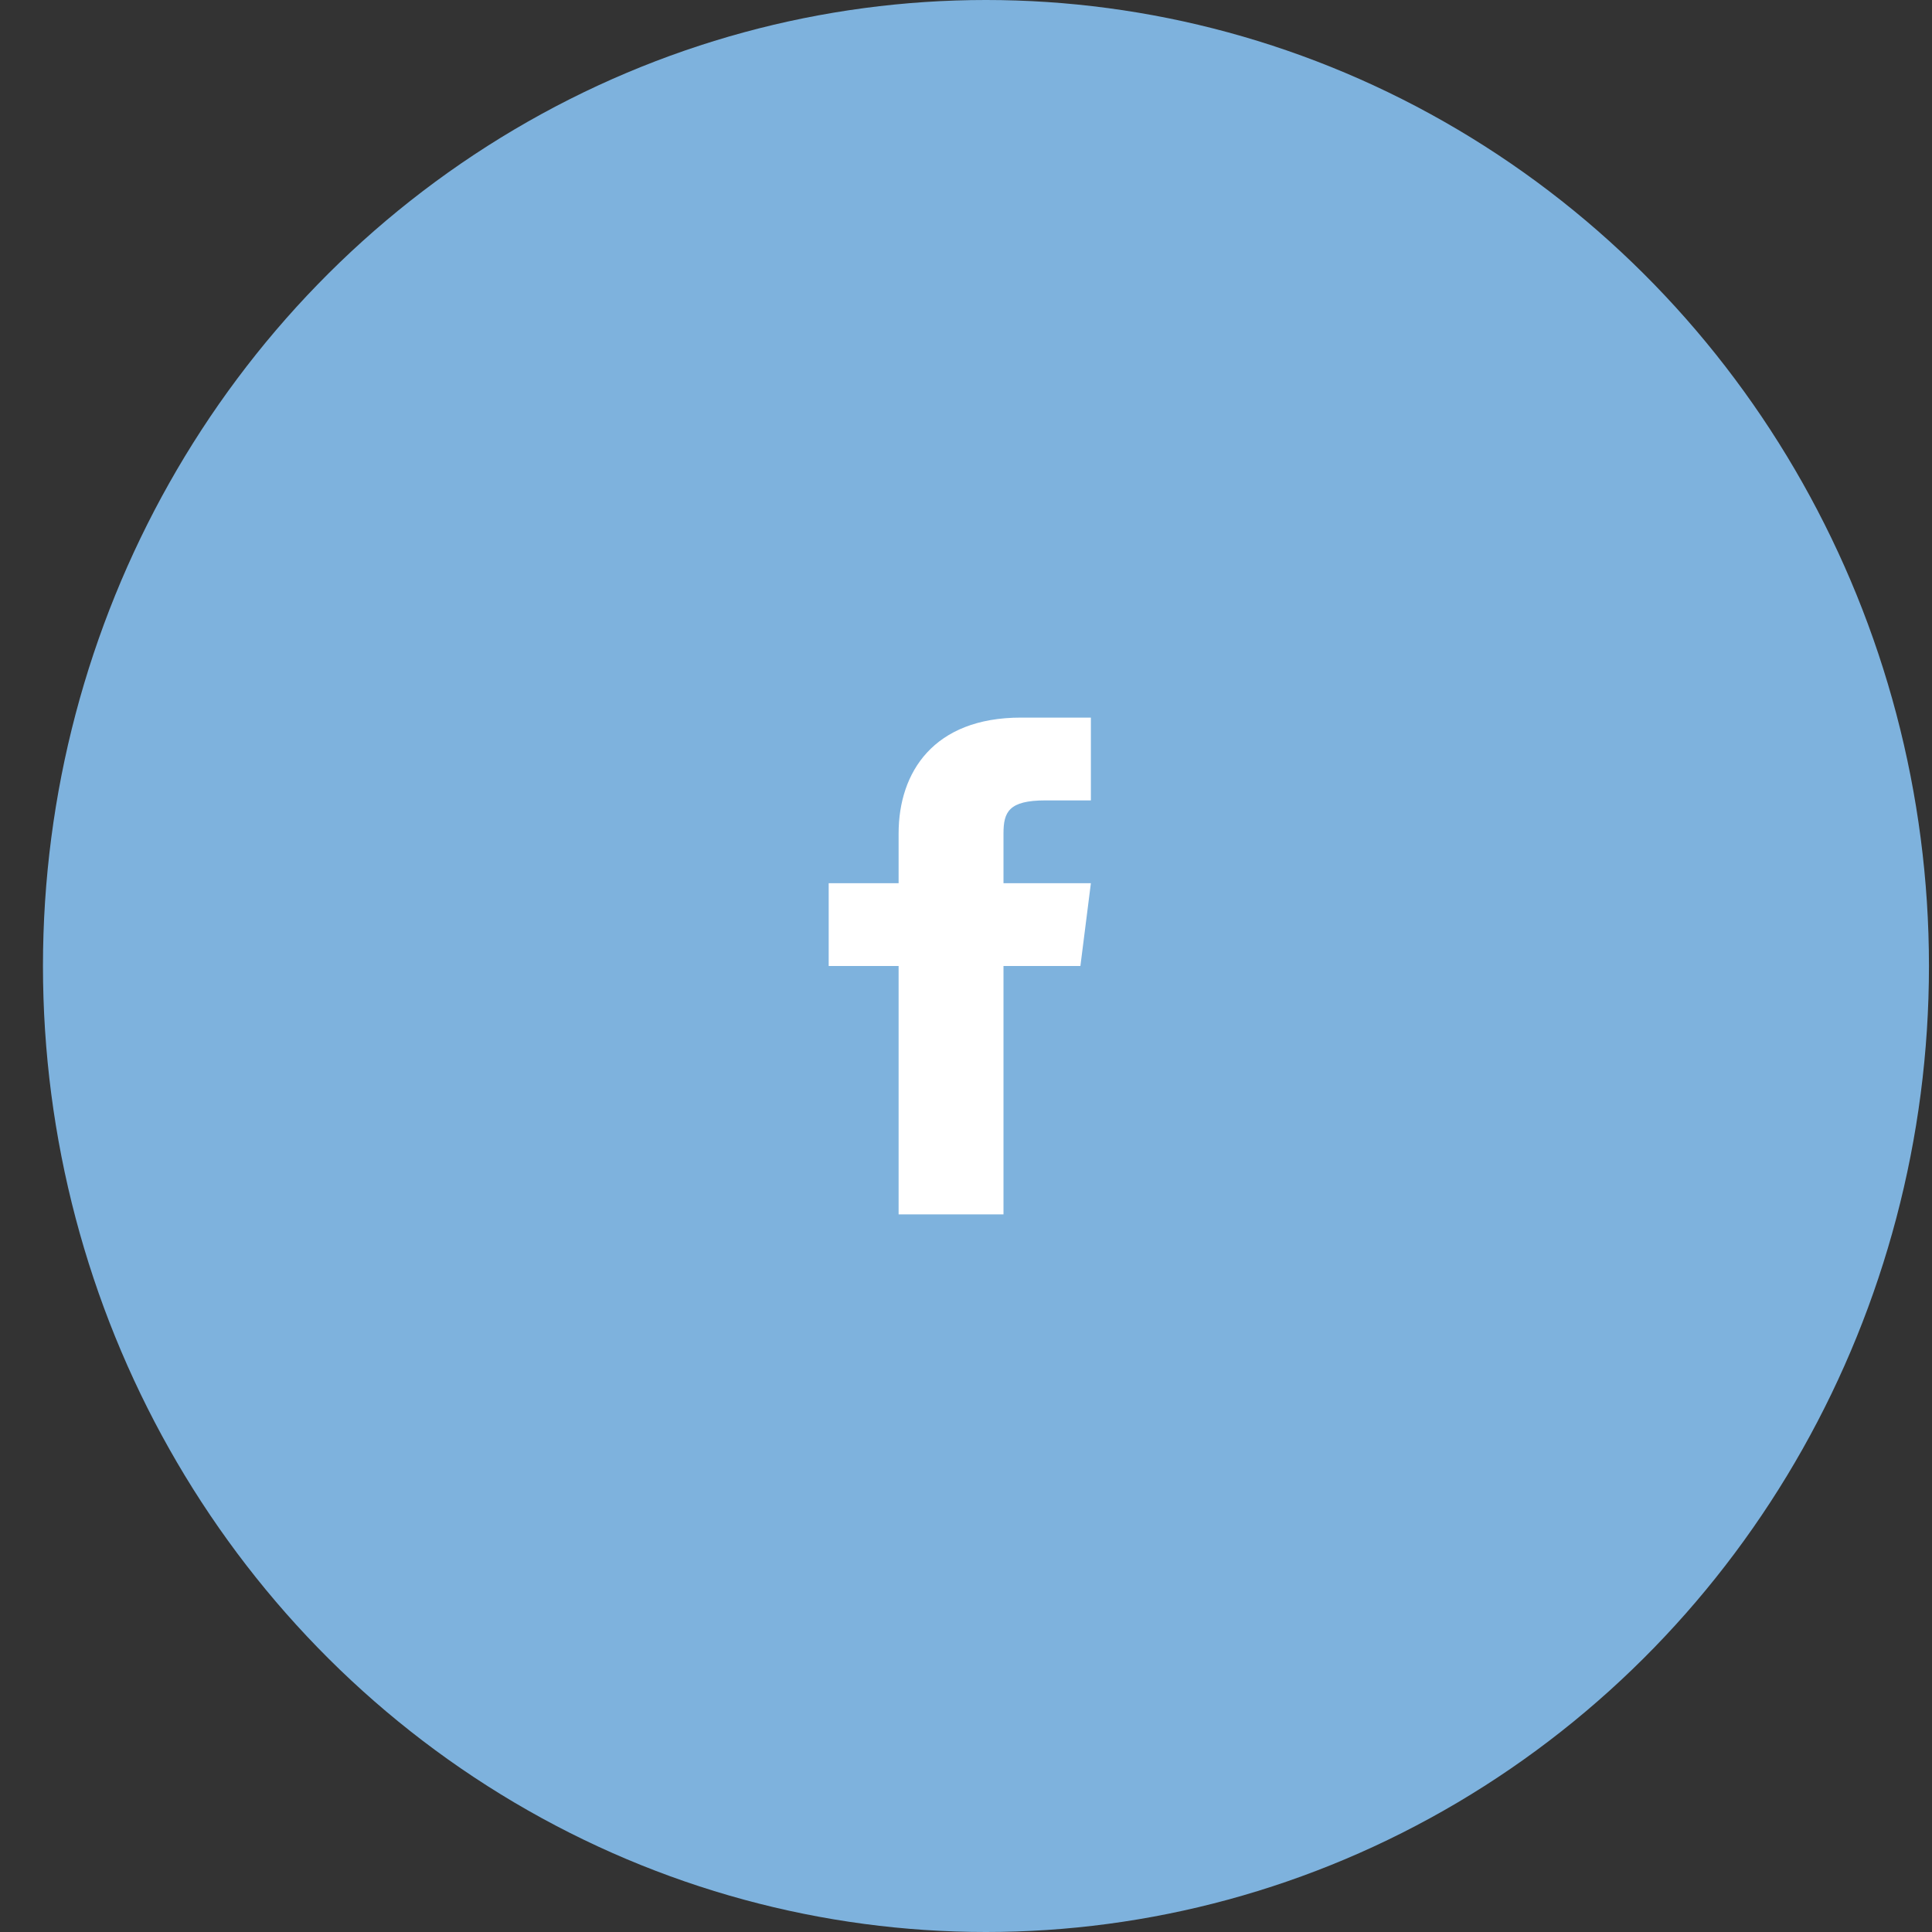 <svg width="42" height="42" viewBox="0 0 42 42" fill="none" xmlns="http://www.w3.org/2000/svg">
<rect x="0" y="0" width="42" height="42" fill="#333333" stroke="none"/>
<ellipse cx="21.434" cy="21" rx="20.5" ry="21" fill="#7EB2DD"/>
<path d="M21.815 19.2V18.12C21.815 17.652 21.929 17.4 22.727 17.4H23.715V15.6H22.195C20.295 15.6 19.535 16.788 19.535 18.12V19.2H18.015V21H19.535V26.4H21.815V21H23.487L23.715 19.2H21.815Z" fill="white"/>
</svg>
